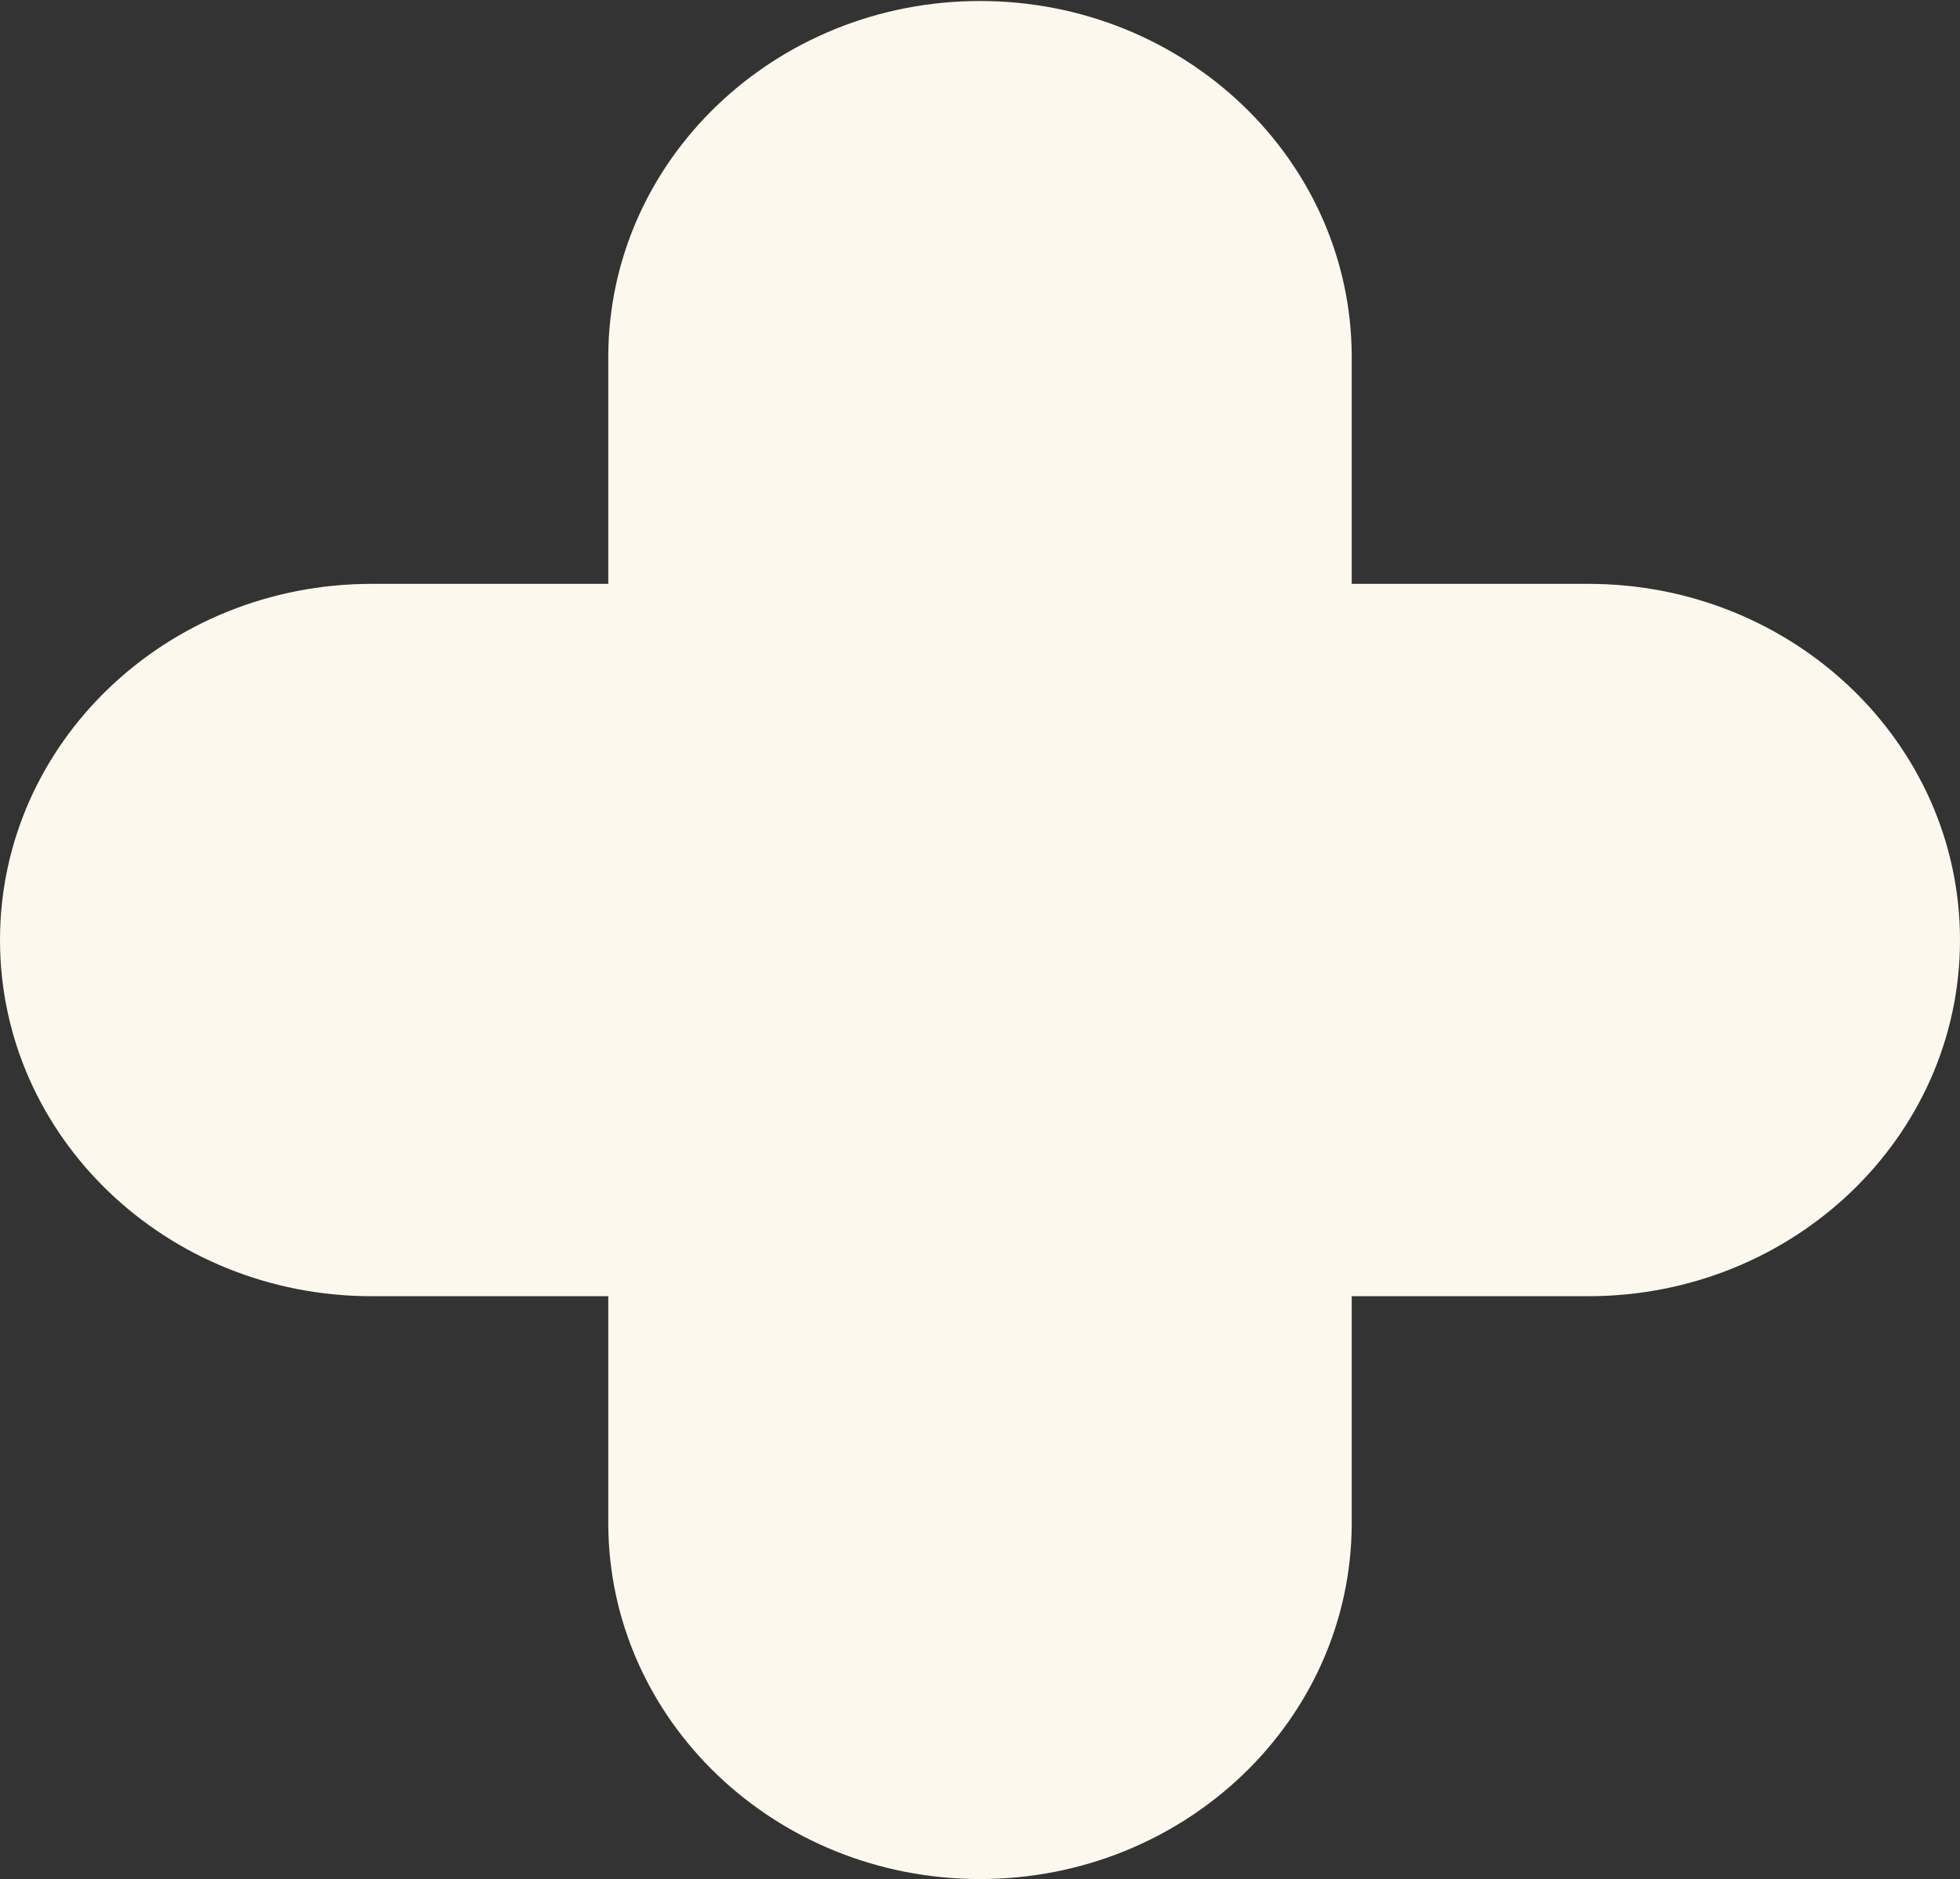 <svg xmlns="http://www.w3.org/2000/svg" width="608" height="583" viewBox="0 0 608 583" fill="none"><rect x="0" y="0" width="608" height="583" fill="#333333" stroke="none"/><path d="M304 0.312C240.315 0.312 188.69 49.786 188.69 110.816V181.136H115.31C51.626 181.136 0 230.609 0 291.639C0 352.669 51.626 402.143 115.31 402.143H188.69V472.463C188.69 533.493 240.315 582.966 304 582.966C367.685 582.966 419.31 533.493 419.31 472.463V402.143H492.69C556.374 402.143 608 352.669 608 291.639C608 230.609 556.374 181.136 492.69 181.136H419.31V110.816C419.31 49.786 367.685 0.312 304 0.312Z" fill="#FCF8ED"></path></svg>